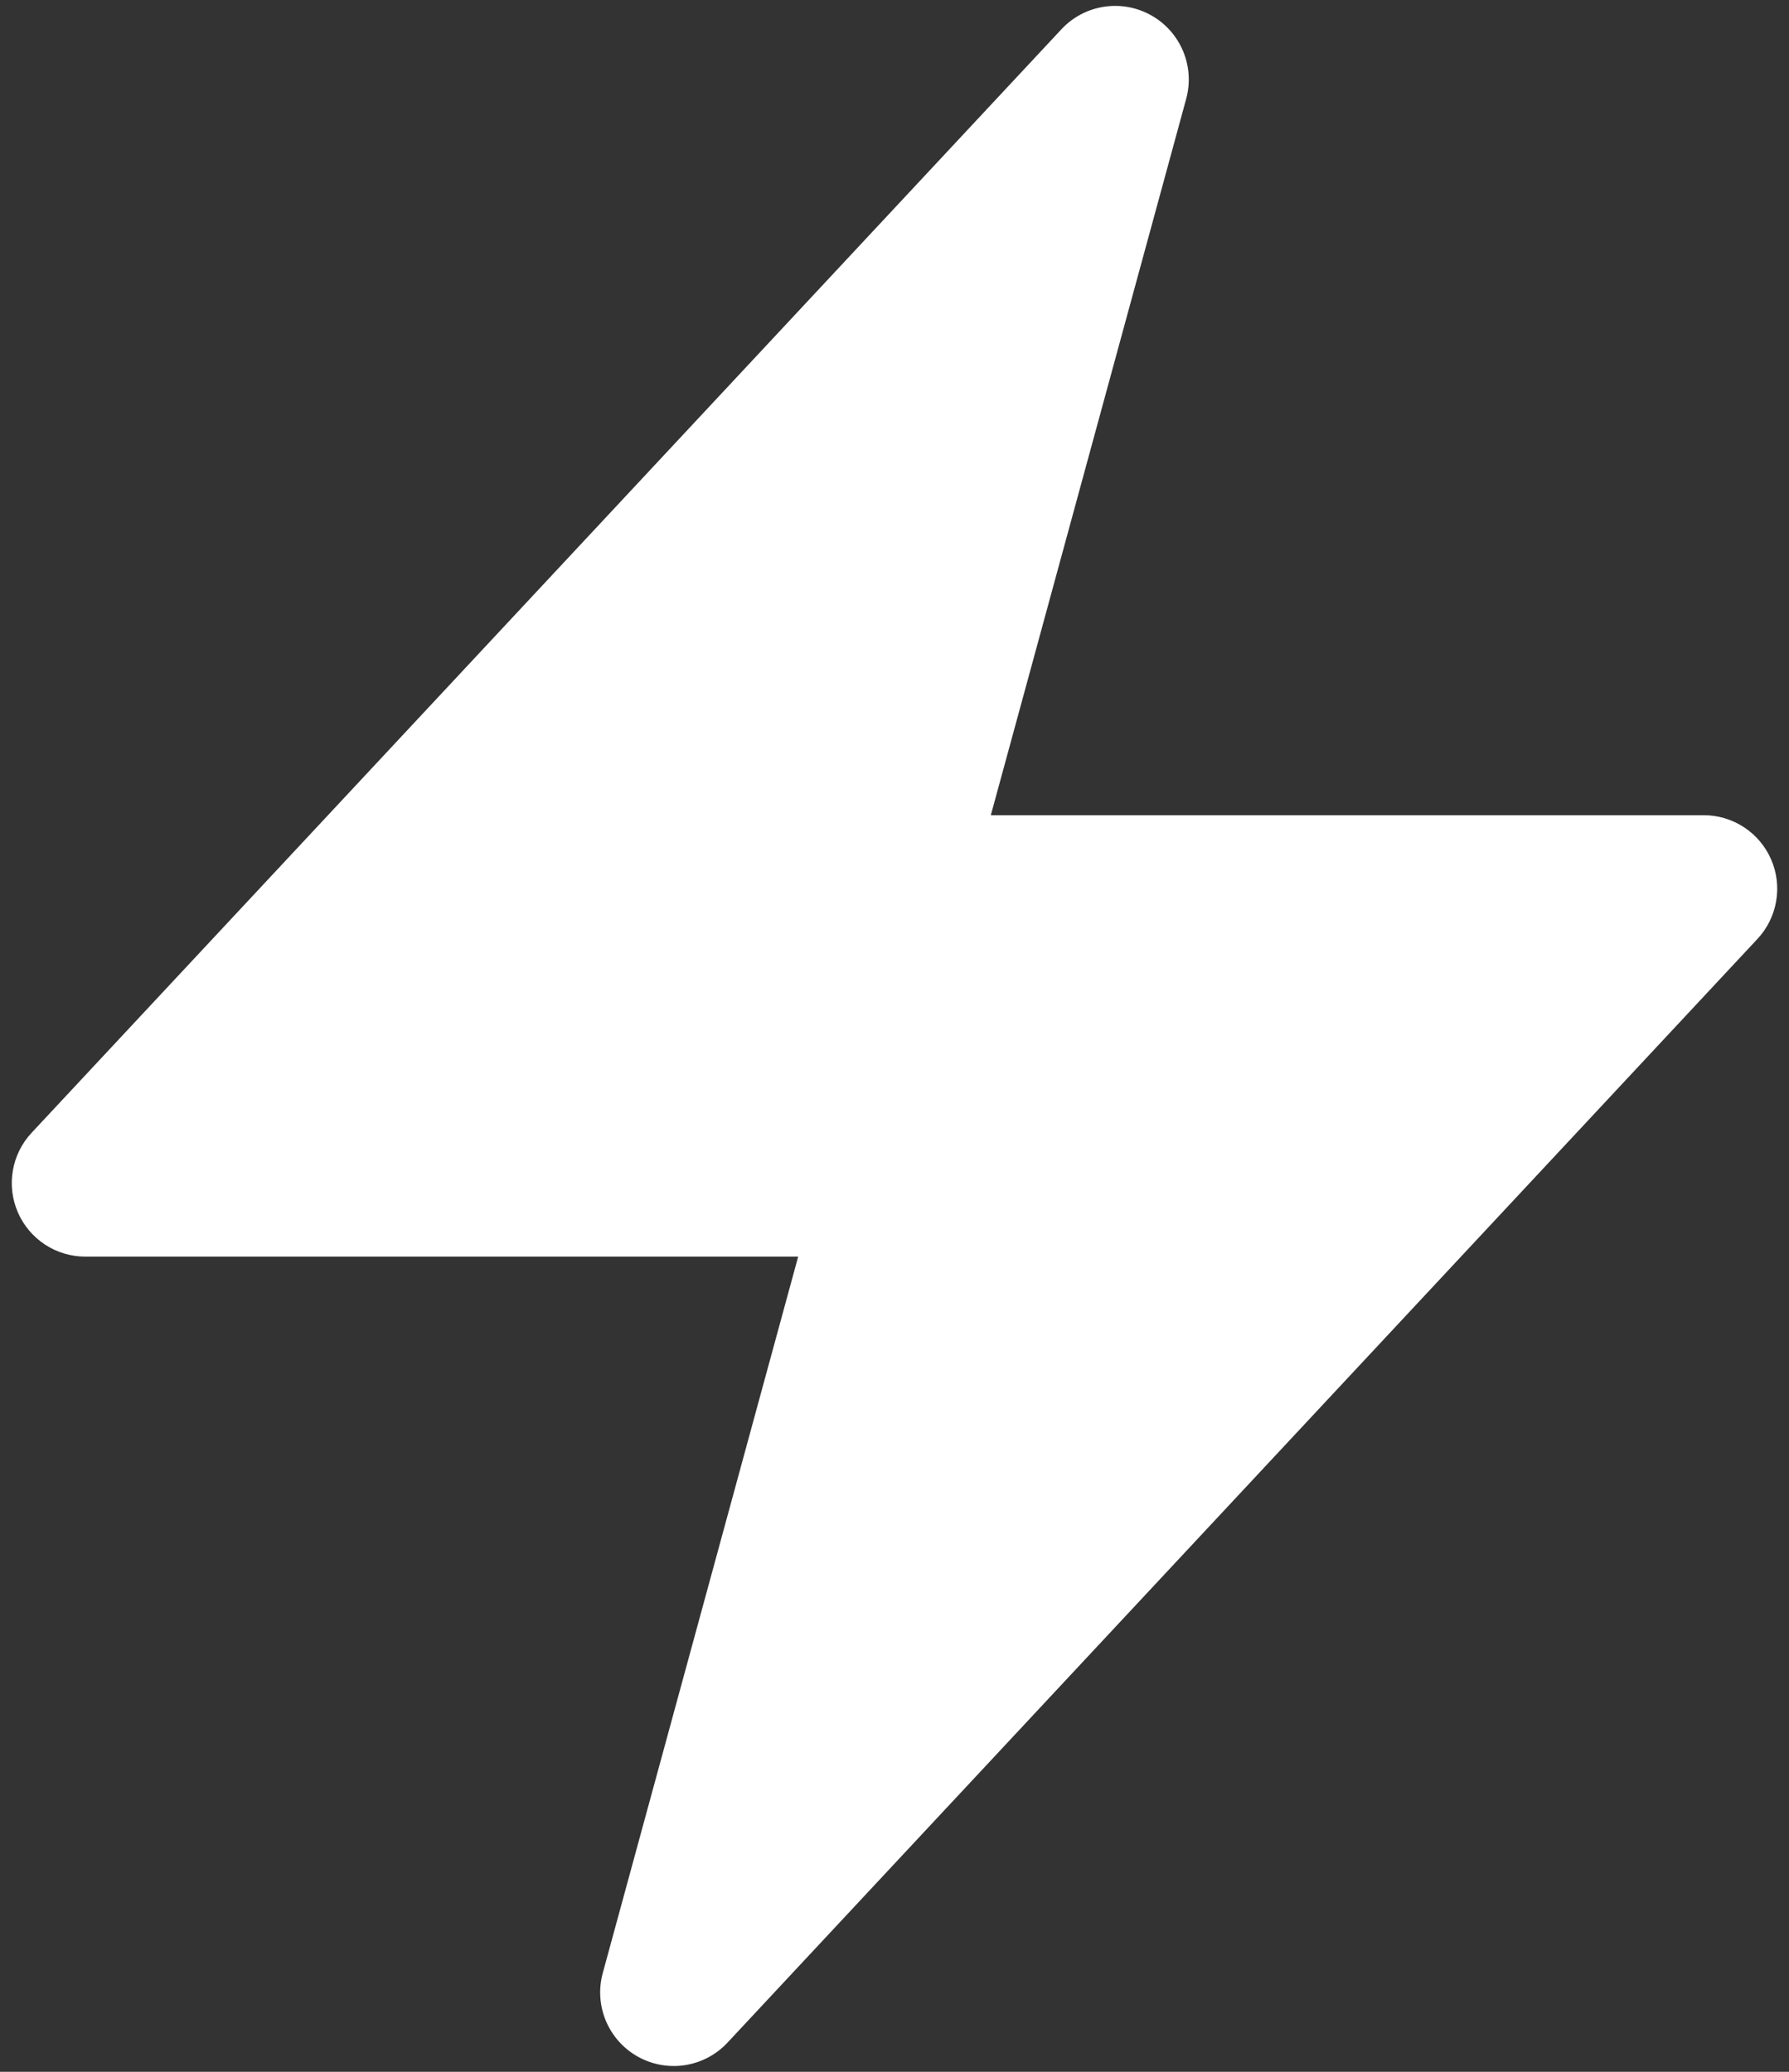 <svg xmlns="http://www.w3.org/2000/svg" fill="none" viewBox="0 0 76 88" height="88" width="76">
<rect x="0" y="0" width="76" height="88" fill="#333333" stroke="none"/>
<path fill="white" d="M48.896 0.646C49.506 0.985 49.984 1.52 50.256 2.163C50.527 2.806 50.575 3.522 50.392 4.196L42.092 34.625H72.375C72.984 34.625 73.579 34.803 74.089 35.137C74.598 35.471 74.999 35.947 75.241 36.505C75.484 37.064 75.558 37.681 75.454 38.281C75.35 38.882 75.074 39.438 74.658 39.883L30.908 86.758C30.432 87.27 29.797 87.607 29.107 87.716C28.416 87.824 27.709 87.698 27.098 87.357C26.488 87.016 26.009 86.481 25.739 85.836C25.469 85.191 25.423 84.474 25.608 83.8L33.908 53.375H3.625C3.016 53.375 2.42 53.197 1.911 52.863C1.402 52.529 1.001 52.053 0.759 51.495C0.516 50.936 0.442 50.319 0.546 49.719C0.649 49.118 0.926 48.562 1.341 48.117L45.092 1.242C45.568 0.732 46.201 0.396 46.891 0.288C47.58 0.18 48.286 0.306 48.896 0.646Z" clip-rule="evenodd" fill-rule="evenodd"></path>
</svg>
